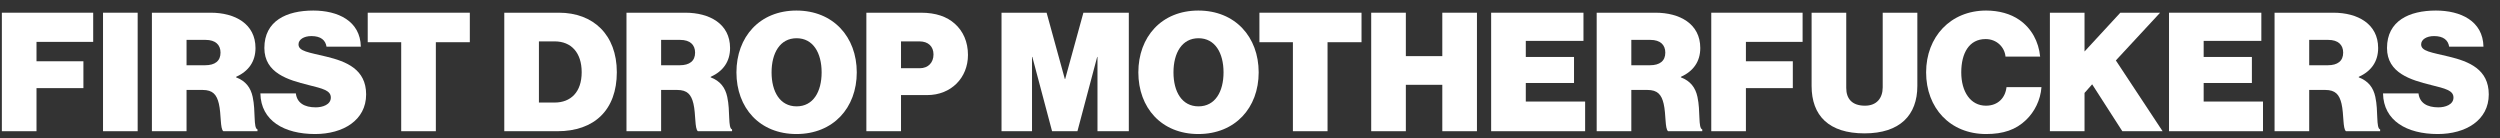 <?xml version="1.0" encoding="UTF-8"?> <svg xmlns="http://www.w3.org/2000/svg" width="181" height="10" viewBox="0 0 181 10" fill="none"><rect x="0" y="0" width="181" height="10" fill="#333333" stroke="none"/><path d="M176.491 9.704C174.259 9.704 172.567 8.744 172.531 6.764H175.099C175.183 7.448 175.711 7.772 176.539 7.772C177.031 7.772 177.631 7.58 177.631 7.064C177.631 6.548 177.055 6.416 175.999 6.152C174.559 5.792 172.819 5.3 172.819 3.476C172.819 1.508 174.427 0.764 176.359 0.764C178.135 0.764 179.767 1.508 179.803 3.38H177.319C177.247 2.912 176.911 2.612 176.227 2.612C175.675 2.612 175.291 2.864 175.291 3.212C175.291 3.716 176.023 3.788 177.307 4.1C178.747 4.448 180.187 5.012 180.187 6.836C180.187 8.708 178.519 9.704 176.491 9.704Z" fill="white"></path><path d="M164.678 9.5V0.92H168.938C170.69 0.92 172.178 1.724 172.178 3.476C172.178 4.46 171.674 5.156 170.774 5.564V5.6C171.47 5.864 171.83 6.344 171.974 7.016C172.202 8.048 172.01 9.284 172.322 9.368V9.5H169.85C169.61 9.332 169.706 8.276 169.526 7.508C169.37 6.848 169.082 6.512 168.35 6.512H167.186V9.5H164.678ZM167.186 2.888V4.724H168.53C169.25 4.724 169.646 4.412 169.646 3.812C169.646 3.248 169.286 2.888 168.566 2.888H167.186Z" fill="white"></path><path d="M157.037 9.5V0.92H163.721V2.96H159.545V4.124H163.037V6.008H159.545V7.352H163.841V9.5H157.037Z" fill="white"></path><path d="M148.412 9.5V0.92H150.92V3.728L153.512 0.92H156.392L153.188 4.376L156.572 9.5H153.656L151.472 6.104L150.92 6.728V9.5H148.412Z" fill="white"></path><path d="M143.795 9.704C141.179 9.704 139.451 7.808 139.451 5.24C139.451 2.672 141.215 0.764 143.795 0.764C144.731 0.764 145.571 1.004 146.195 1.436C147.083 2.048 147.599 3.008 147.707 4.1H145.199C145.139 3.428 144.575 2.828 143.759 2.828C142.571 2.828 141.995 3.836 141.995 5.24C141.995 6.644 142.667 7.652 143.783 7.652C144.659 7.652 145.187 7.076 145.271 6.308H147.803C147.731 7.256 147.299 8.096 146.687 8.684C145.955 9.392 145.043 9.704 143.795 9.704Z" fill="white"></path><path d="M134.988 9.656C132.408 9.656 131.16 8.372 131.16 6.224V0.92H133.668V6.368C133.668 7.16 134.1 7.652 135.024 7.652C135.876 7.652 136.308 7.1 136.308 6.32V0.92H138.816V6.224C138.816 8.336 137.556 9.656 134.988 9.656Z" fill="white"></path><path d="M123.896 9.5V0.92H130.508V3.032H126.404V4.436H129.8V6.38H126.404V9.5H123.896Z" fill="white"></path><path d="M115.6 9.5V0.92H119.86C121.612 0.92 123.1 1.724 123.1 3.476C123.1 4.46 122.596 5.156 121.696 5.564V5.6C122.392 5.864 122.752 6.344 122.896 7.016C123.124 8.048 122.932 9.284 123.244 9.368V9.5H120.772C120.532 9.332 120.628 8.276 120.448 7.508C120.292 6.848 120.004 6.512 119.272 6.512H118.108V9.5H115.6ZM118.108 2.888V4.724H119.452C120.172 4.724 120.568 4.412 120.568 3.812C120.568 3.248 120.208 2.888 119.488 2.888H118.108Z" fill="white"></path><path d="M107.959 9.5V0.92H114.643V2.96H110.467V4.124H113.959V6.008H110.467V7.352H114.763V9.5H107.959Z" fill="white"></path><path d="M99.275 9.5V0.92H101.783V4.064H104.423V0.92H106.931V9.5H104.423V6.14H101.783V9.5H99.275Z" fill="white"></path><path d="M91.182 3.056V0.92H98.574V3.056H96.114V9.5H93.606V3.056H91.182Z" fill="white"></path><path d="M86.76 9.704C84.096 9.704 82.416 7.808 82.416 5.24C82.416 2.672 84.096 0.764 86.76 0.764C89.424 0.764 91.128 2.672 91.128 5.24C91.128 7.808 89.424 9.704 86.76 9.704ZM86.772 7.7C87.972 7.7 88.584 6.644 88.584 5.24C88.584 3.836 87.972 2.768 86.772 2.768C85.572 2.768 84.96 3.836 84.96 5.24C84.96 6.644 85.572 7.7 86.772 7.7Z" fill="white"></path><path d="M72.51 9.5V0.92H75.774L77.094 5.72H77.118L78.438 0.92H81.726V9.5H79.458V4.124H79.434L78.006 9.5H76.17L74.742 4.124H74.718V9.5H72.51Z" fill="white"></path><path d="M62.725 9.5V0.92H66.673C67.765 0.92 68.557 1.208 69.121 1.712C69.733 2.252 70.081 3.032 70.081 3.98C70.081 5.636 68.857 6.884 67.129 6.884H65.233V9.5H62.725ZM65.233 2.996V4.94H66.589C67.201 4.94 67.585 4.532 67.585 3.944C67.585 3.368 67.213 2.996 66.565 2.996H65.233Z" fill="white"></path><path d="M57.662 9.704C54.998 9.704 53.318 7.808 53.318 5.24C53.318 2.672 54.998 0.764 57.662 0.764C60.326 0.764 62.03 2.672 62.03 5.24C62.03 7.808 60.326 9.704 57.662 9.704ZM57.674 7.7C58.874 7.7 59.486 6.644 59.486 5.24C59.486 3.836 58.874 2.768 57.674 2.768C56.474 2.768 55.862 3.836 55.862 5.24C55.862 6.644 56.474 7.7 57.674 7.7Z" fill="white"></path><path d="M45.357 9.5V0.92H49.617C51.369 0.92 52.857 1.724 52.857 3.476C52.857 4.46 52.353 5.156 51.453 5.564V5.6C52.149 5.864 52.509 6.344 52.653 7.016C52.881 8.048 52.689 9.284 53.001 9.368V9.5H50.529C50.289 9.332 50.385 8.276 50.205 7.508C50.049 6.848 49.761 6.512 49.029 6.512H47.865V9.5H45.357ZM47.865 2.888V4.724H49.209C49.929 4.724 50.325 4.412 50.325 3.812C50.325 3.248 49.965 2.888 49.245 2.888H47.865Z" fill="white"></path><path d="M36.51 9.5V0.92H40.47C42.942 0.92 44.658 2.504 44.658 5.228C44.658 7.964 43.026 9.5 40.362 9.5H36.51ZM39.018 7.424H40.158C41.31 7.424 42.114 6.68 42.114 5.228C42.114 3.812 41.358 2.996 40.158 2.996H39.018V7.424Z" fill="white"></path><path d="M26.623 3.056V0.92H34.015V3.056H31.555V9.5H29.047V3.056H26.623Z" fill="white"></path><path d="M22.812 9.704C20.58 9.704 18.888 8.744 18.852 6.764H21.42C21.504 7.448 22.032 7.772 22.86 7.772C23.352 7.772 23.952 7.58 23.952 7.064C23.952 6.548 23.376 6.416 22.32 6.152C20.88 5.792 19.14 5.3 19.14 3.476C19.14 1.508 20.748 0.764 22.68 0.764C24.456 0.764 26.088 1.508 26.124 3.38H23.64C23.568 2.912 23.232 2.612 22.548 2.612C21.996 2.612 21.612 2.864 21.612 3.212C21.612 3.716 22.344 3.788 23.628 4.1C25.068 4.448 26.508 5.012 26.508 6.836C26.508 8.708 24.84 9.704 22.812 9.704Z" fill="white"></path><path d="M10.998 9.5V0.92H15.258C17.01 0.92 18.498 1.724 18.498 3.476C18.498 4.46 17.994 5.156 17.094 5.564V5.6C17.79 5.864 18.15 6.344 18.294 7.016C18.522 8.048 18.33 9.284 18.642 9.368V9.5H16.17C15.93 9.332 16.026 8.276 15.846 7.508C15.69 6.848 15.402 6.512 14.67 6.512H13.506V9.5H10.998ZM13.506 2.888V4.724H14.85C15.57 4.724 15.966 4.412 15.966 3.812C15.966 3.248 15.606 2.888 14.886 2.888H13.506Z" fill="white"></path><path d="M7.459 9.5V0.92H9.967V9.5H7.459Z" fill="white"></path><path d="M0.135 9.5V0.92H6.747V3.032H2.643V4.436H6.039V6.38H2.643V9.5H0.135Z" fill="white"></path></svg> 
